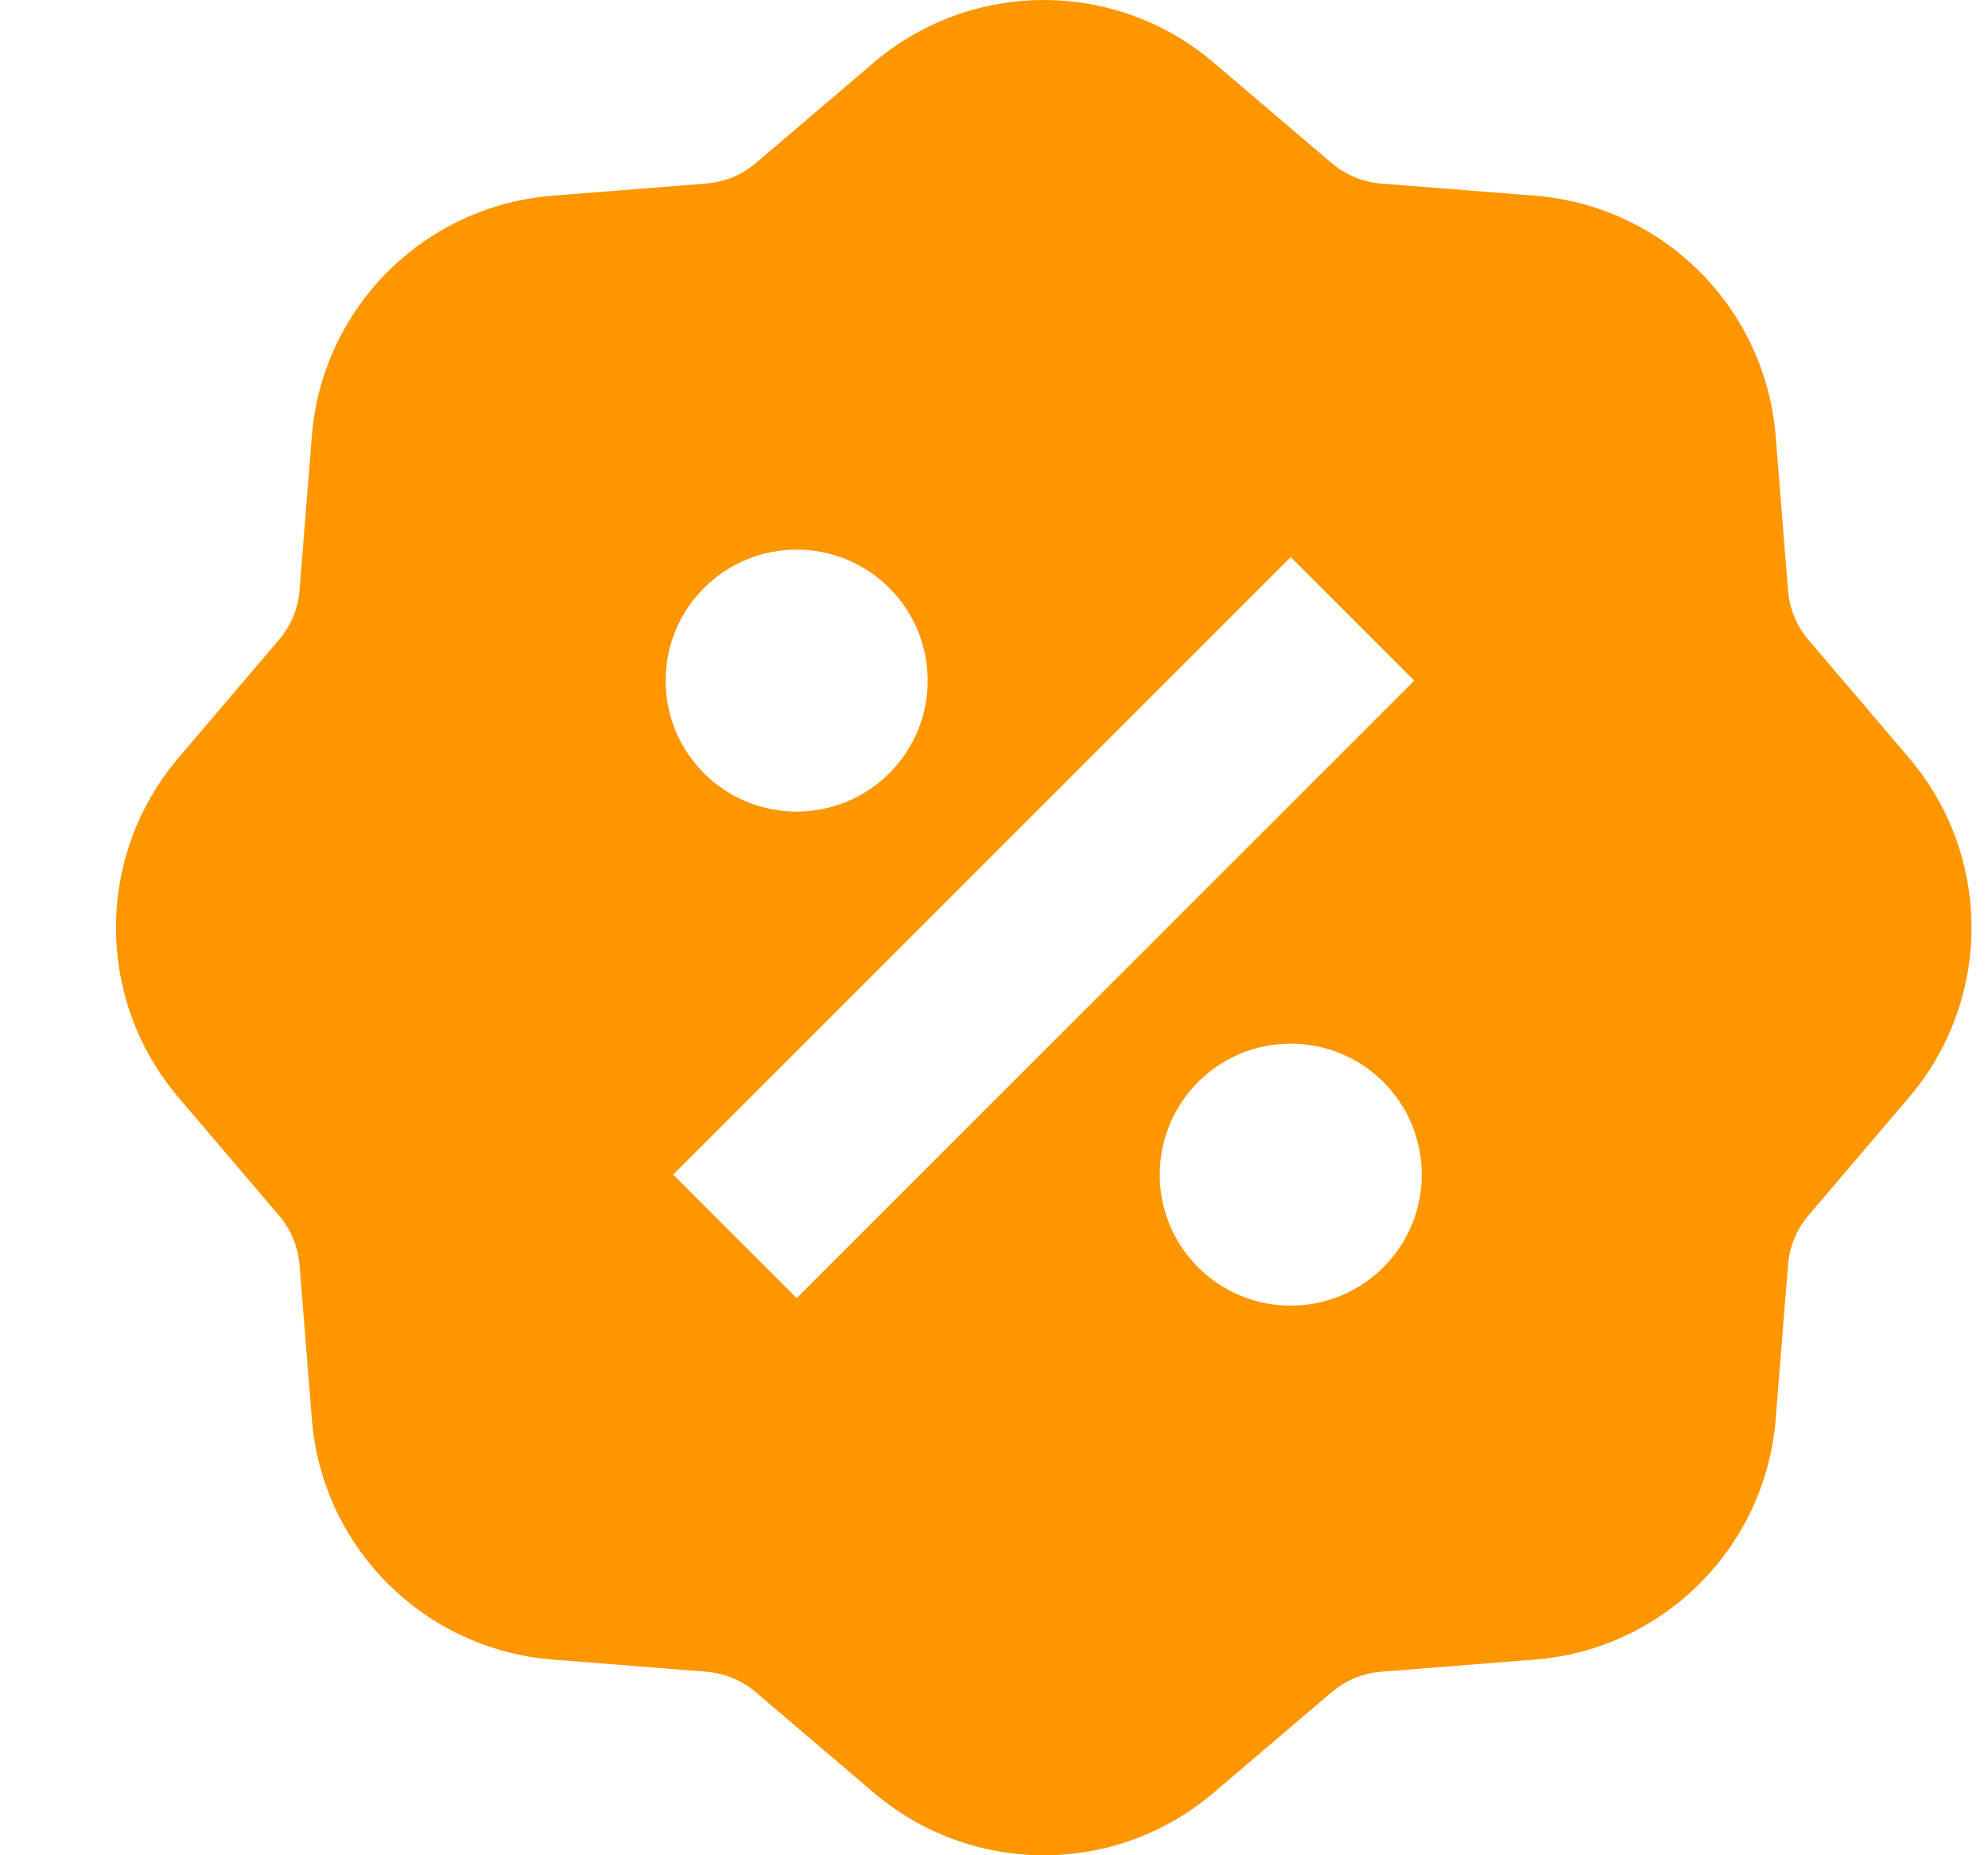 <svg width="15" height="14" viewBox="0 0 15 14" fill="none" xmlns="http://www.w3.org/2000/svg">
<path d="M9.157 0.472C8.419 -0.157 7.332 -0.157 6.593 0.472L5.705 1.229C5.599 1.319 5.468 1.374 5.329 1.385L4.166 1.477C3.198 1.555 2.43 2.323 2.353 3.291L2.26 4.454C2.249 4.593 2.194 4.724 2.104 4.829L1.347 5.718C0.718 6.457 0.718 7.543 1.347 8.282L2.104 9.171C2.194 9.276 2.249 9.407 2.26 9.546L2.353 10.709C2.43 11.677 3.198 12.445 4.166 12.523L5.33 12.615C5.468 12.626 5.599 12.681 5.704 12.771L6.593 13.528C7.332 14.157 8.419 14.158 9.157 13.528L10.046 12.771C10.151 12.681 10.283 12.626 10.421 12.615L11.584 12.523C12.552 12.445 13.32 11.677 13.398 10.709L13.491 9.546C13.502 9.407 13.556 9.276 13.646 9.171L14.403 8.282C15.033 7.543 15.033 6.457 14.403 5.718L13.646 4.829C13.556 4.724 13.502 4.593 13.491 4.454L13.398 3.291C13.32 2.323 12.552 1.555 11.584 1.477L10.421 1.385C10.283 1.374 10.151 1.319 10.046 1.229L9.157 0.472ZM9.739 4.204L10.671 5.136L6.011 9.796L5.079 8.864L9.739 4.204ZM6.71 5.835C6.324 6.221 5.698 6.221 5.312 5.835C4.926 5.449 4.926 4.823 5.312 4.437C5.698 4.051 6.324 4.051 6.71 4.437C7.096 4.823 7.096 5.449 6.71 5.835ZM9.04 9.563C8.654 9.177 8.654 8.551 9.04 8.165C9.426 7.779 10.052 7.779 10.438 8.165C10.824 8.551 10.824 9.177 10.438 9.563C10.052 9.949 9.426 9.949 9.04 9.563Z" fill="#FE9600"/>
</svg>
